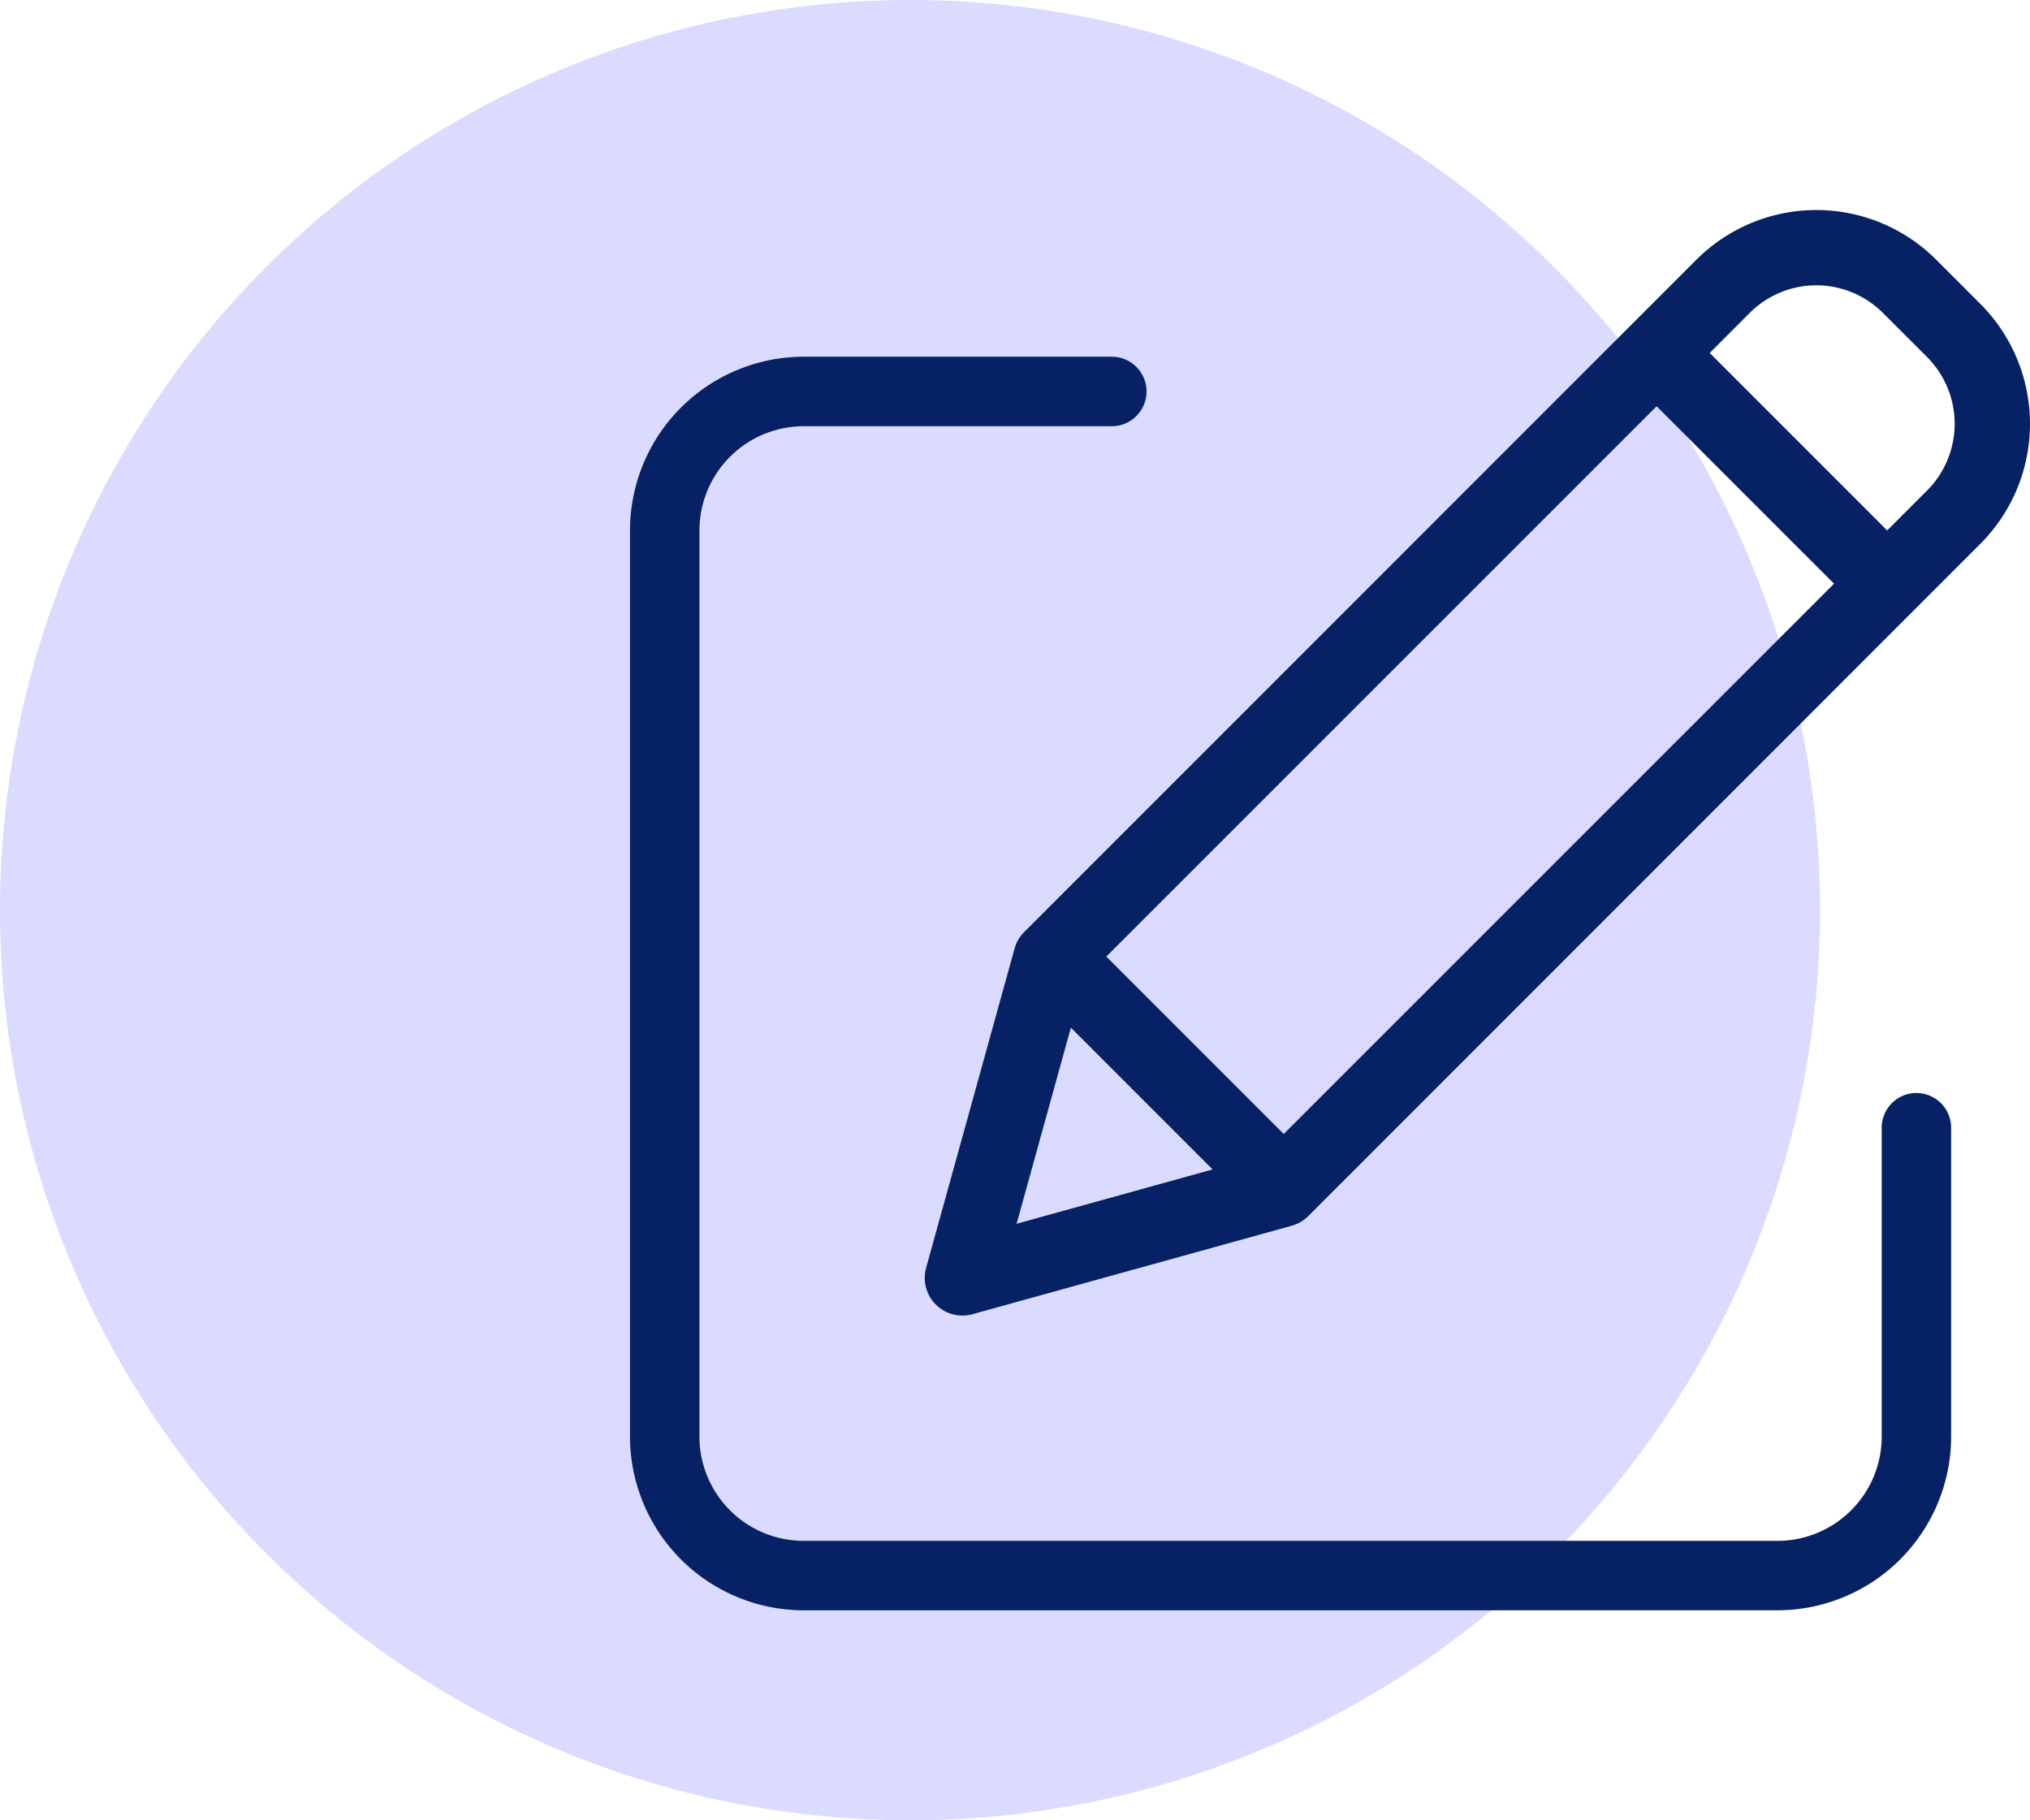 <svg xmlns="http://www.w3.org/2000/svg" width="58" height="52" viewBox="0 0 58 52">
  <g id="get_job_from_insurer" transform="translate(-101 -1740)">
    <circle id="Ellipse_89" data-name="Ellipse 89" cx="26" cy="26" r="26" transform="translate(101 1740)" fill="#151dff" opacity="0.16"/>
    <g id="edit" transform="translate(119 1745.739)">
      <path id="Path_279" data-name="Path 279" d="M36.755,60.206a.992.992,0,0,0-.992.993v8.818A2.98,2.98,0,0,1,32.788,73H4.959a2.98,2.98,0,0,1-2.975-2.979V44.138a2.981,2.981,0,0,1,2.975-2.979h8.806a.993.993,0,0,0,0-1.986H4.959A4.968,4.968,0,0,0,0,44.138v25.88a4.968,4.968,0,0,0,4.959,4.966H32.788a4.968,4.968,0,0,0,4.959-4.966V61.2a.992.992,0,0,0-.992-.993Zm0,0" transform="translate(0 -34.722)" fill="#062164"/>
      <path id="Path_280" data-name="Path 280" d="M137.088,1.68a4.844,4.844,0,0,0-6.851,0L111.031,20.886a1.076,1.076,0,0,0-.276.474l-2.526,9.118a1.076,1.076,0,0,0,1.325,1.325l9.118-2.526a1.076,1.076,0,0,0,.474-.276L138.351,9.794a4.85,4.85,0,0,0,0-6.851ZM113.377,21.586,129.1,5.866l5.069,5.069L118.446,26.655Zm-1.013,2.032,4.05,4.05-5.6,1.552ZM136.829,8.272l-1.142,1.142-5.07-5.07L131.76,3.2a2.691,2.691,0,0,1,3.806,0l1.264,1.263A2.7,2.7,0,0,1,136.829,8.272Zm0,0" transform="translate(-99.768)" fill="#062164"/>
    </g>
  </g>
</svg>

